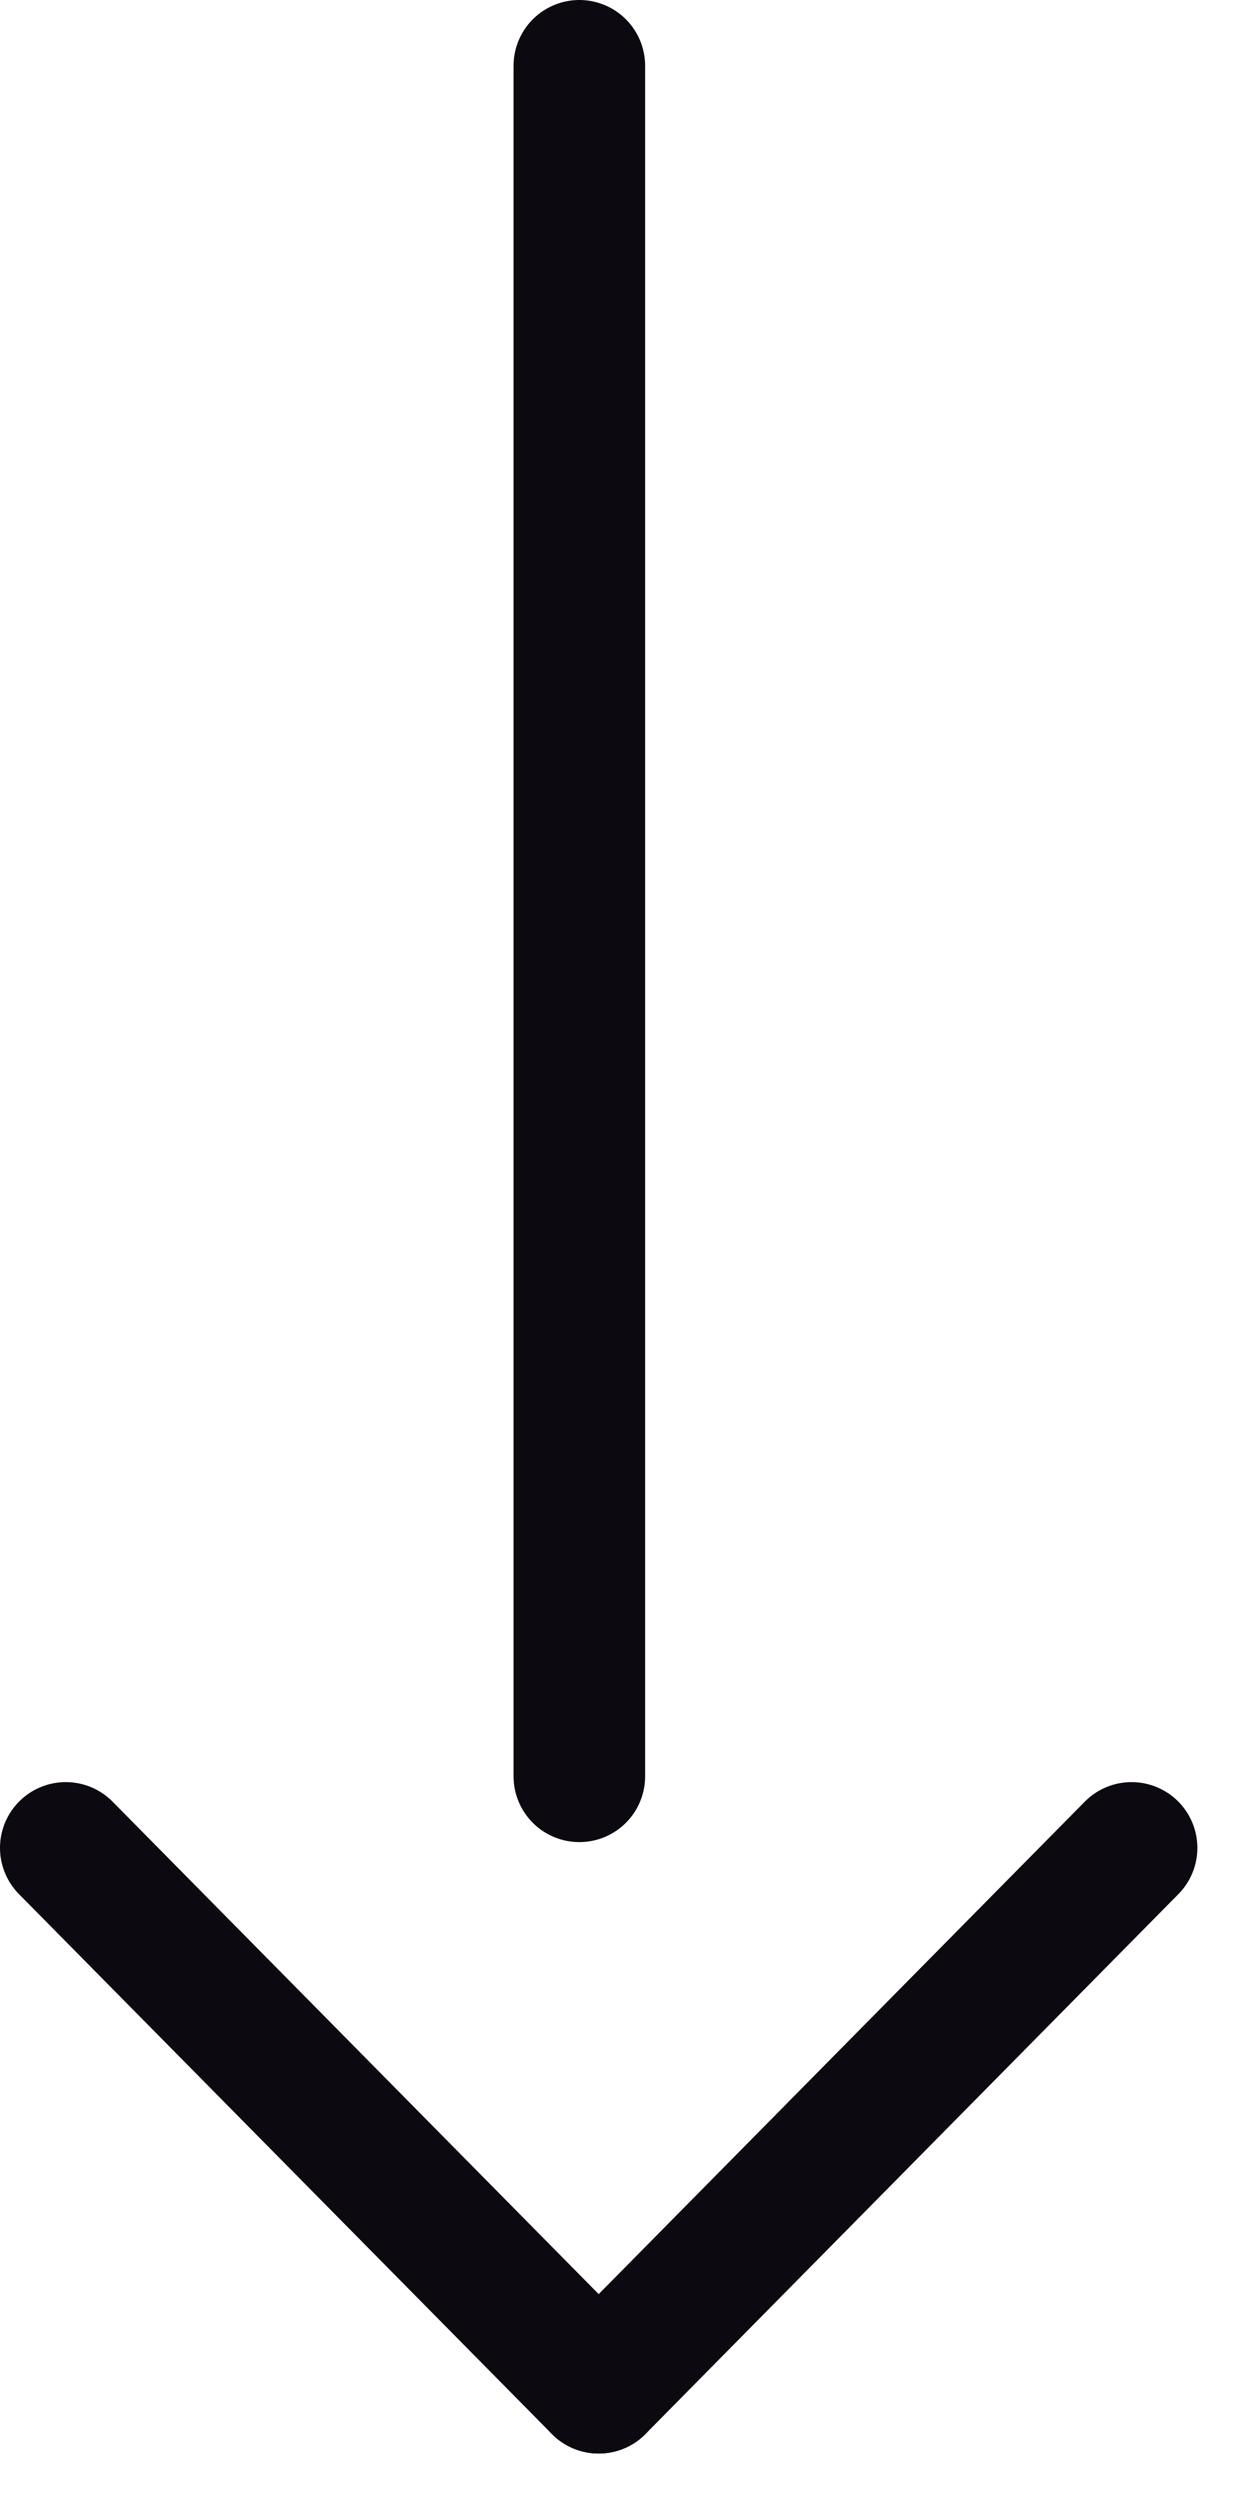 <svg width="19" height="38" viewBox="0 0 19 38" fill="none" xmlns="http://www.w3.org/2000/svg">
  <path d="M8.806 1L8.806 27" stroke="#0C0910" stroke-width="2" stroke-miterlimit="10" stroke-linecap="round"/>
  <path d="M1 28.088L9.1 36.294" stroke="#0C0910" stroke-width="2" stroke-miterlimit="10" stroke-linecap="round"/>
  <path d="M17.2 28.088L9.1 36.294" stroke="#0C0910" stroke-width="2" stroke-miterlimit="10" stroke-linecap="round"/>
</svg>
